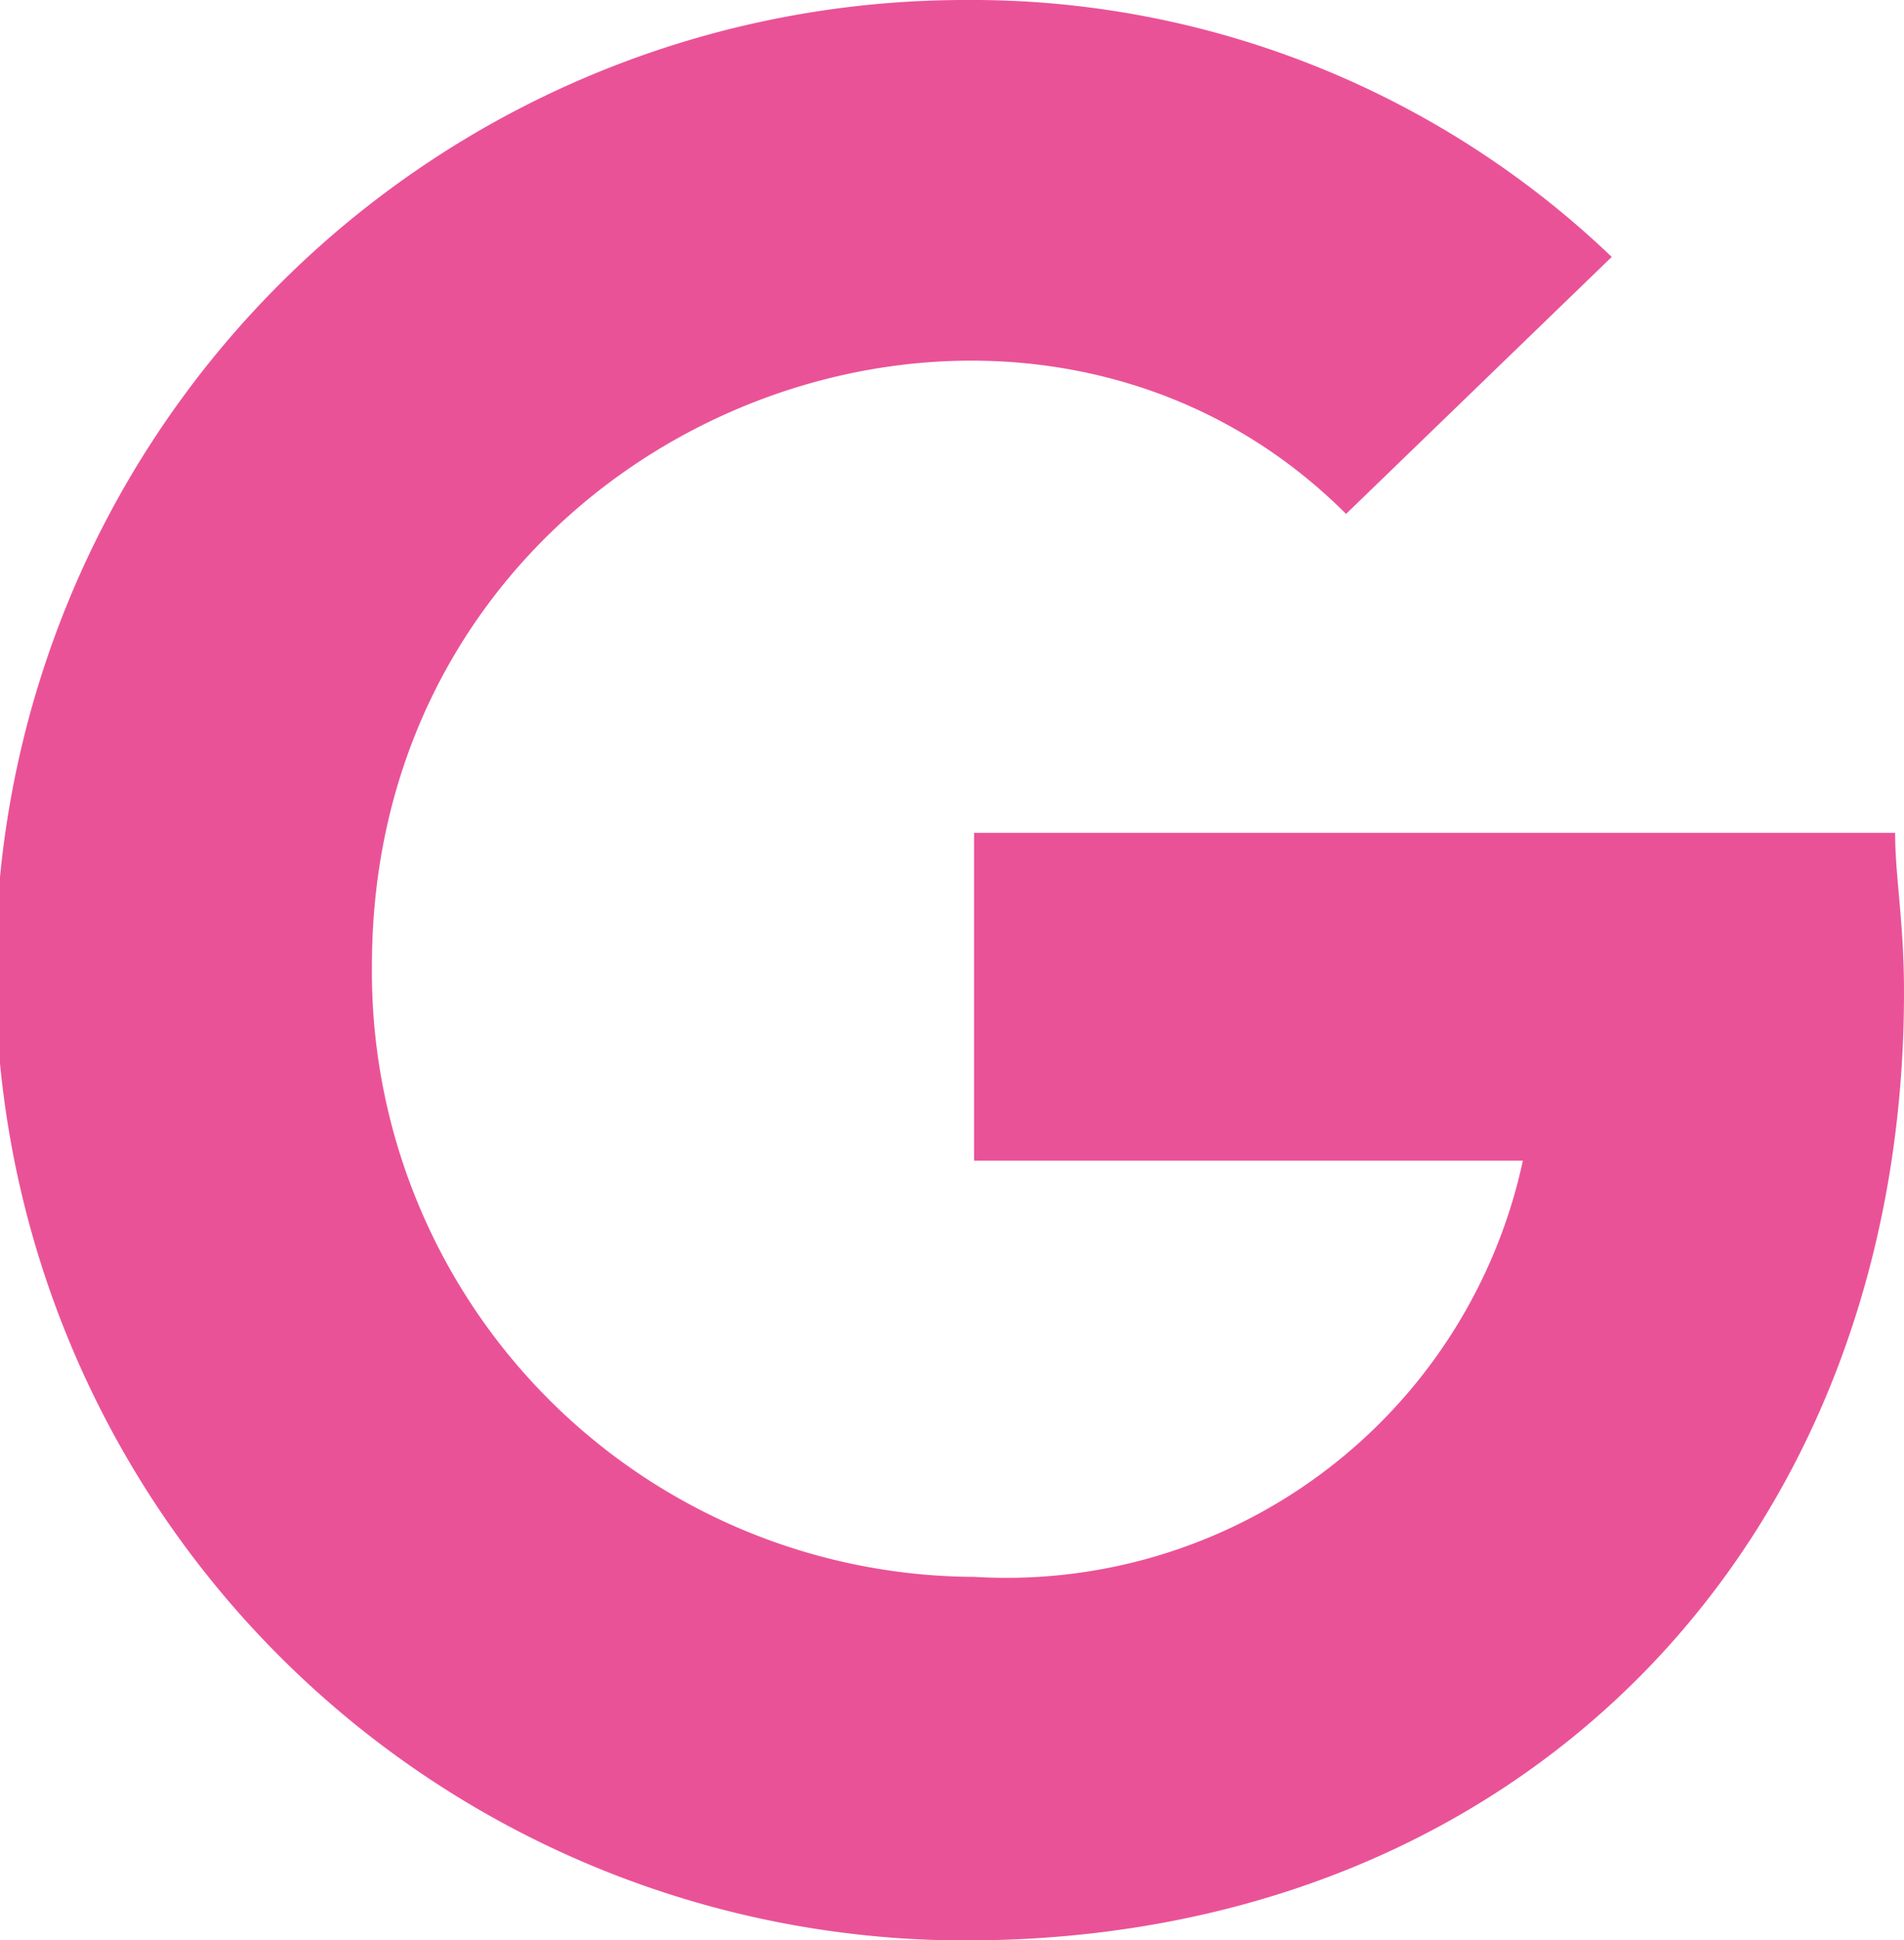 <?xml version="1.0" encoding="UTF-8"?>
<svg xmlns="http://www.w3.org/2000/svg" xmlns:xlink="http://www.w3.org/1999/xlink" width="22.755" height="23.178" viewBox="0 0 22.755 23.178">
  <defs>
    <clipPath id="clip-path">
      <rect id="Rechteck_301" data-name="Rechteck 301" width="22.755" height="23.178" fill="#ea5297"></rect>
    </clipPath>
  </defs>
  <g id="nied_icon_google" transform="translate(5969 -584.377)">
    <g id="Gruppe_2231" data-name="Gruppe 2231" transform="translate(-5969 584.377)">
      <g id="Gruppe_2159" data-name="Gruppe 2159" transform="translate(0 0)" clip-path="url(#clip-path)">
        <path id="Pfad_231" data-name="Pfad 231" d="M22.755,11.854c0,6.562-4.551,11.325-11.219,11.325A11.589,11.589,0,0,1,11.536,0a11.059,11.059,0,0,1,7.726,3.069L16.087,6.139C12.066,2.117,4.445,5.08,4.445,11.536a7.228,7.228,0,0,0,7.2,7.3A6.314,6.314,0,0,0,18.2,13.865H11.642V9.949H22.649c0,.529.106,1.058.106,1.905" transform="translate(0 0)" fill="#ea5297"></path>
      </g>
    </g>
  </g>
</svg>
